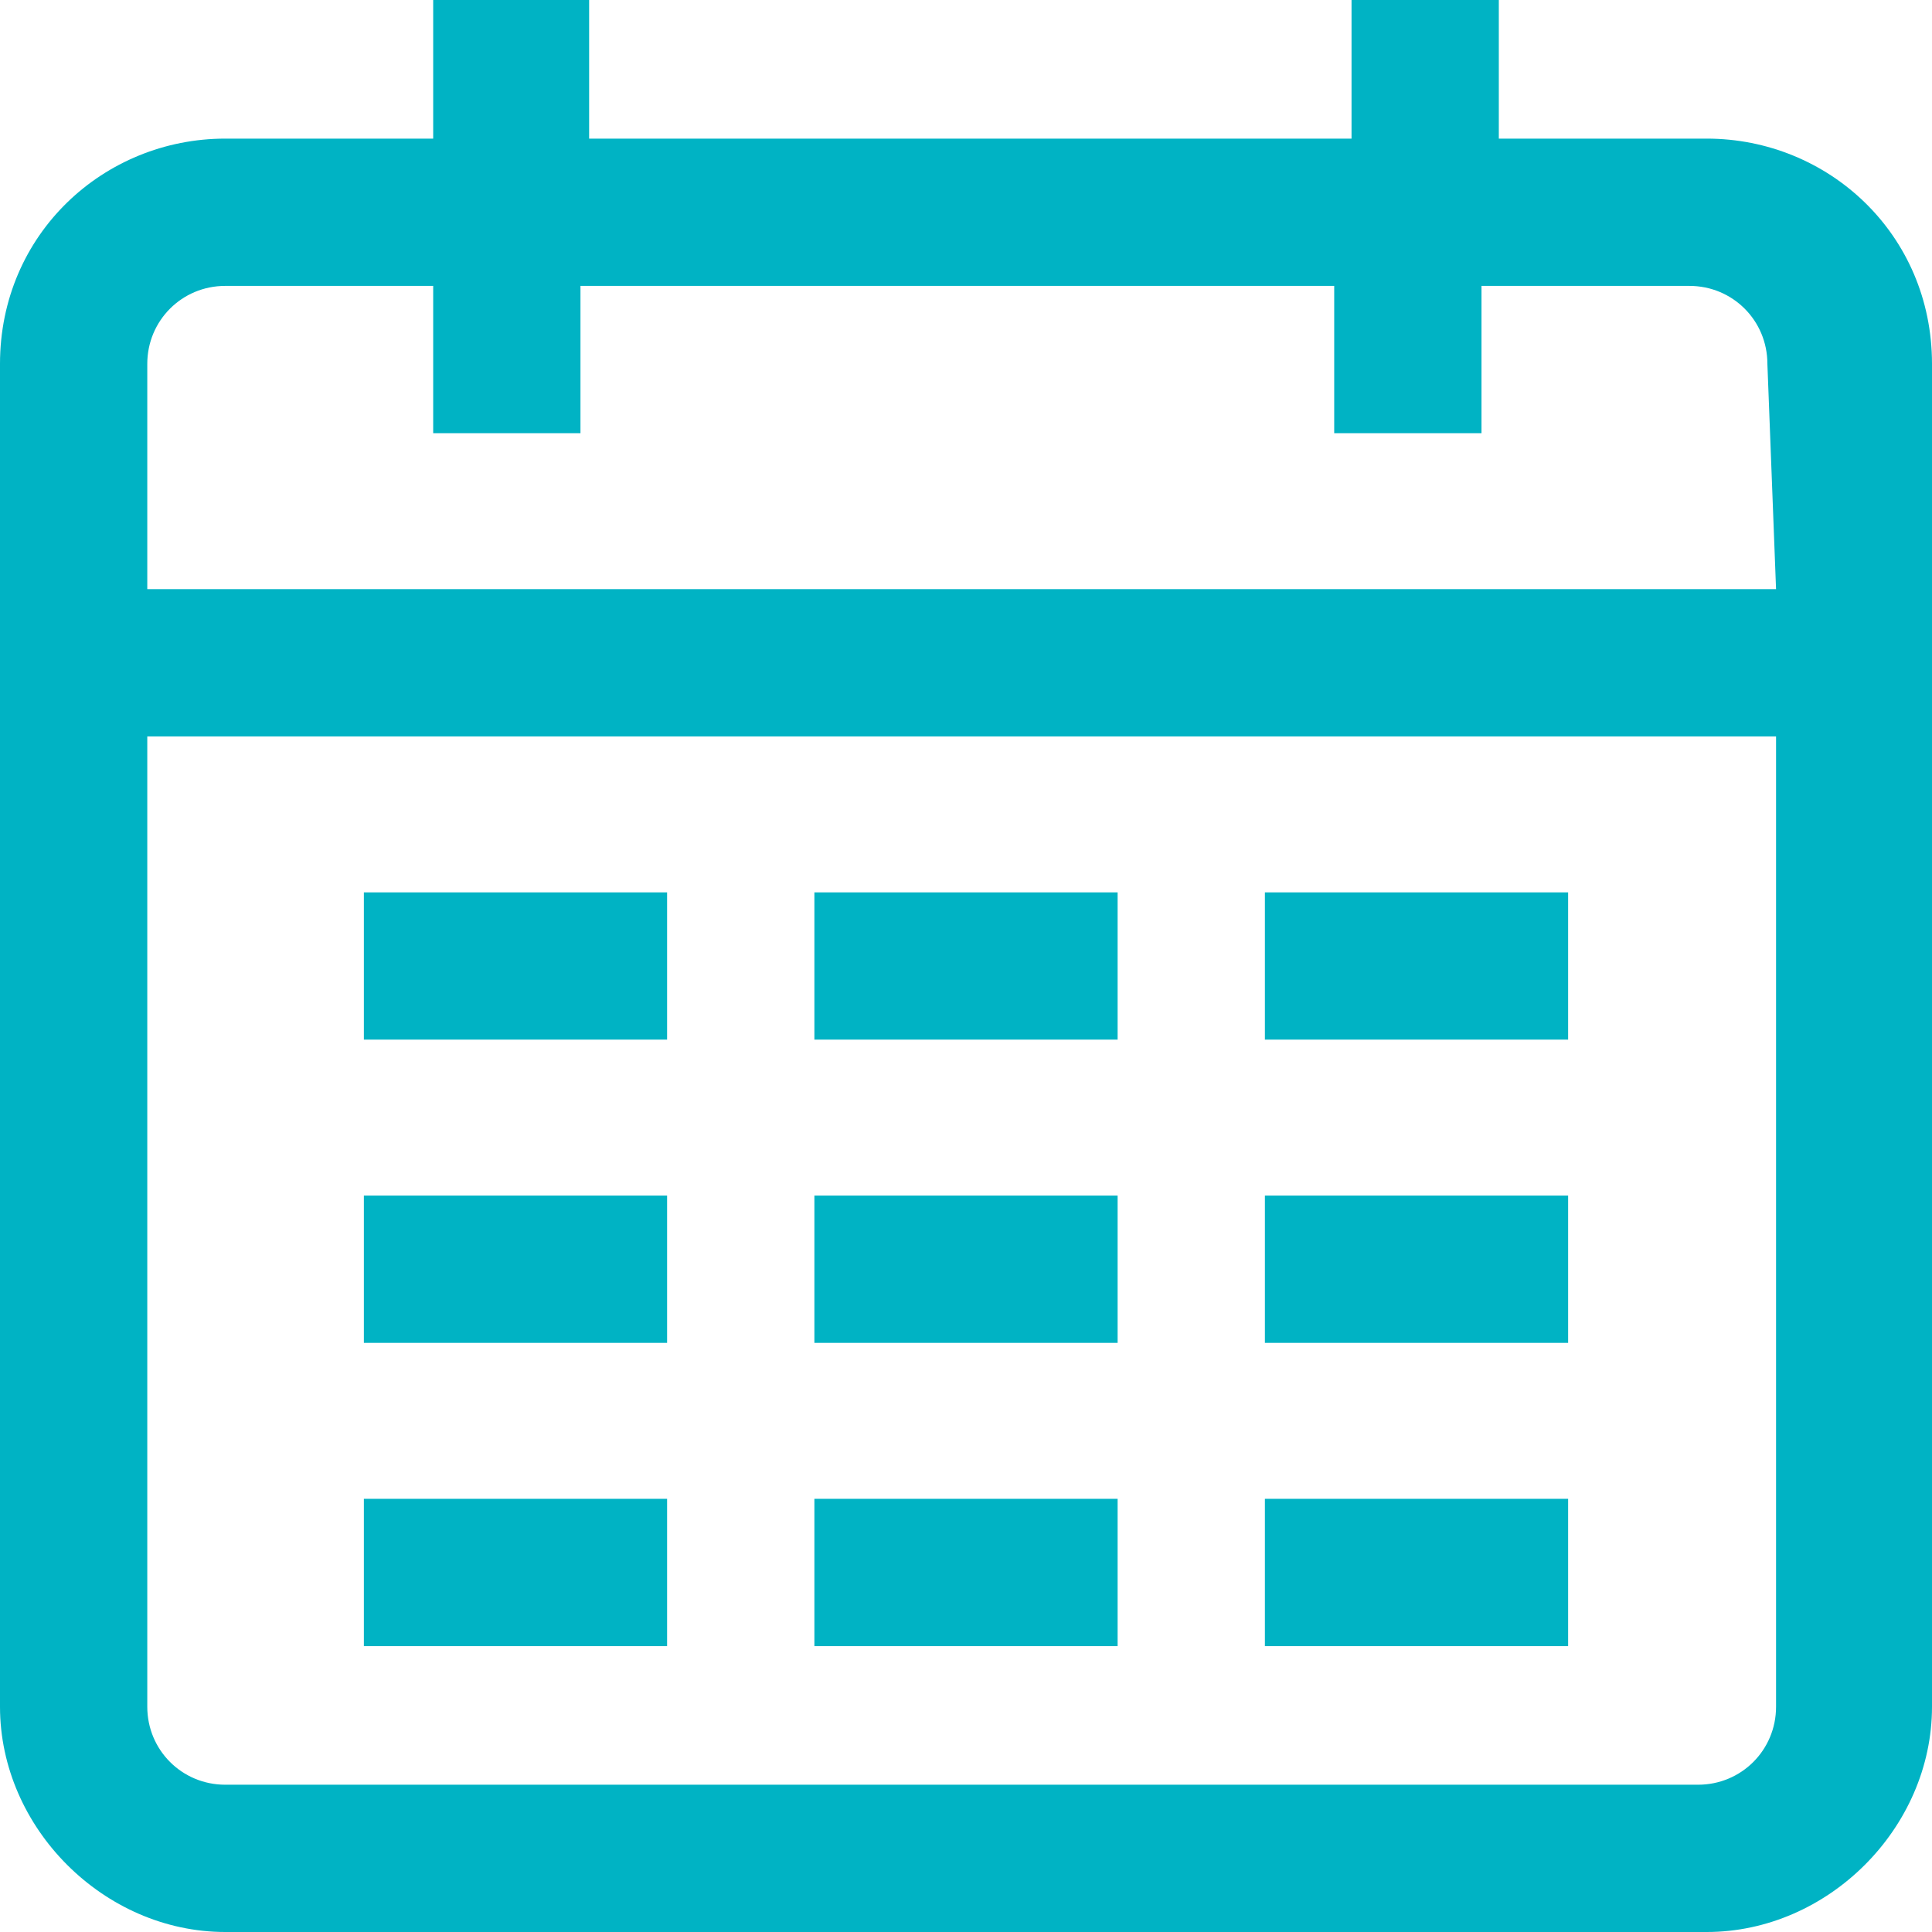 <?xml version="1.0" encoding="utf-8"?>
<!-- Generator: Adobe Illustrator 27.8.0, SVG Export Plug-In . SVG Version: 6.00 Build 0)  -->
<svg version="1.1" id="Group_11" xmlns="http://www.w3.org/2000/svg" xmlns:xlink="http://www.w3.org/1999/xlink" x="0px" y="0px"
	 viewBox="0 0 22.3 22.3" style="enable-background:new 0 0 22.3 22.3;" xml:space="preserve">
<style type="text/css">
	.st0{fill:#00B3C4;}
</style>
<path id="Path_16" class="st0" d="M12.9,13.8H9.4v1.7h3.5L12.9,13.8z M12.9,10.3H9.4V12h3.5L12.9,10.3z M18.1,10.3h-3.5V12h3.5
	L18.1,10.3z M18.1,13.8h-3.5v1.7h3.5L18.1,13.8z M18.1,17.3h-3.5V19h3.5L18.1,17.3z M12.9,17.3H9.4V19h3.5L12.9,17.3z M7.7,17.3H4.2
	V19h3.5L7.7,17.3z M19.7,1.6h-2.4V0h-1.7v1.6H6.8V0H5v1.6H2.6C1.2,1.6,0,2.7,0,4.2c0,0,0,0,0,0v15.5c0,1.4,1.2,2.6,2.6,2.6h17.1
	c1.4,0,2.6-1.2,2.6-2.6V4.2C22.3,2.7,21.1,1.6,19.7,1.6C19.7,1.6,19.7,1.6,19.7,1.6L19.7,1.6z M20.5,19.7c0,0.5-0.4,0.9-0.9,0.9l0,0
	H2.6c-0.5,0-0.9-0.4-0.9-0.9l0,0V8.5h18.8L20.5,19.7z M20.5,6.8H1.7V4.2c0-0.5,0.4-0.9,0.9-0.9H5v1.7h1.7V3.3h8.7V5h1.7V3.3h2.4
	c0.5,0,0.9,0.4,0.9,0.9c0,0,0,0,0,0L20.5,6.8z M7.7,13.8H4.2v1.7h3.5V13.8z M7.7,10.3H4.2V12h3.5V10.3z"/>
</svg>
